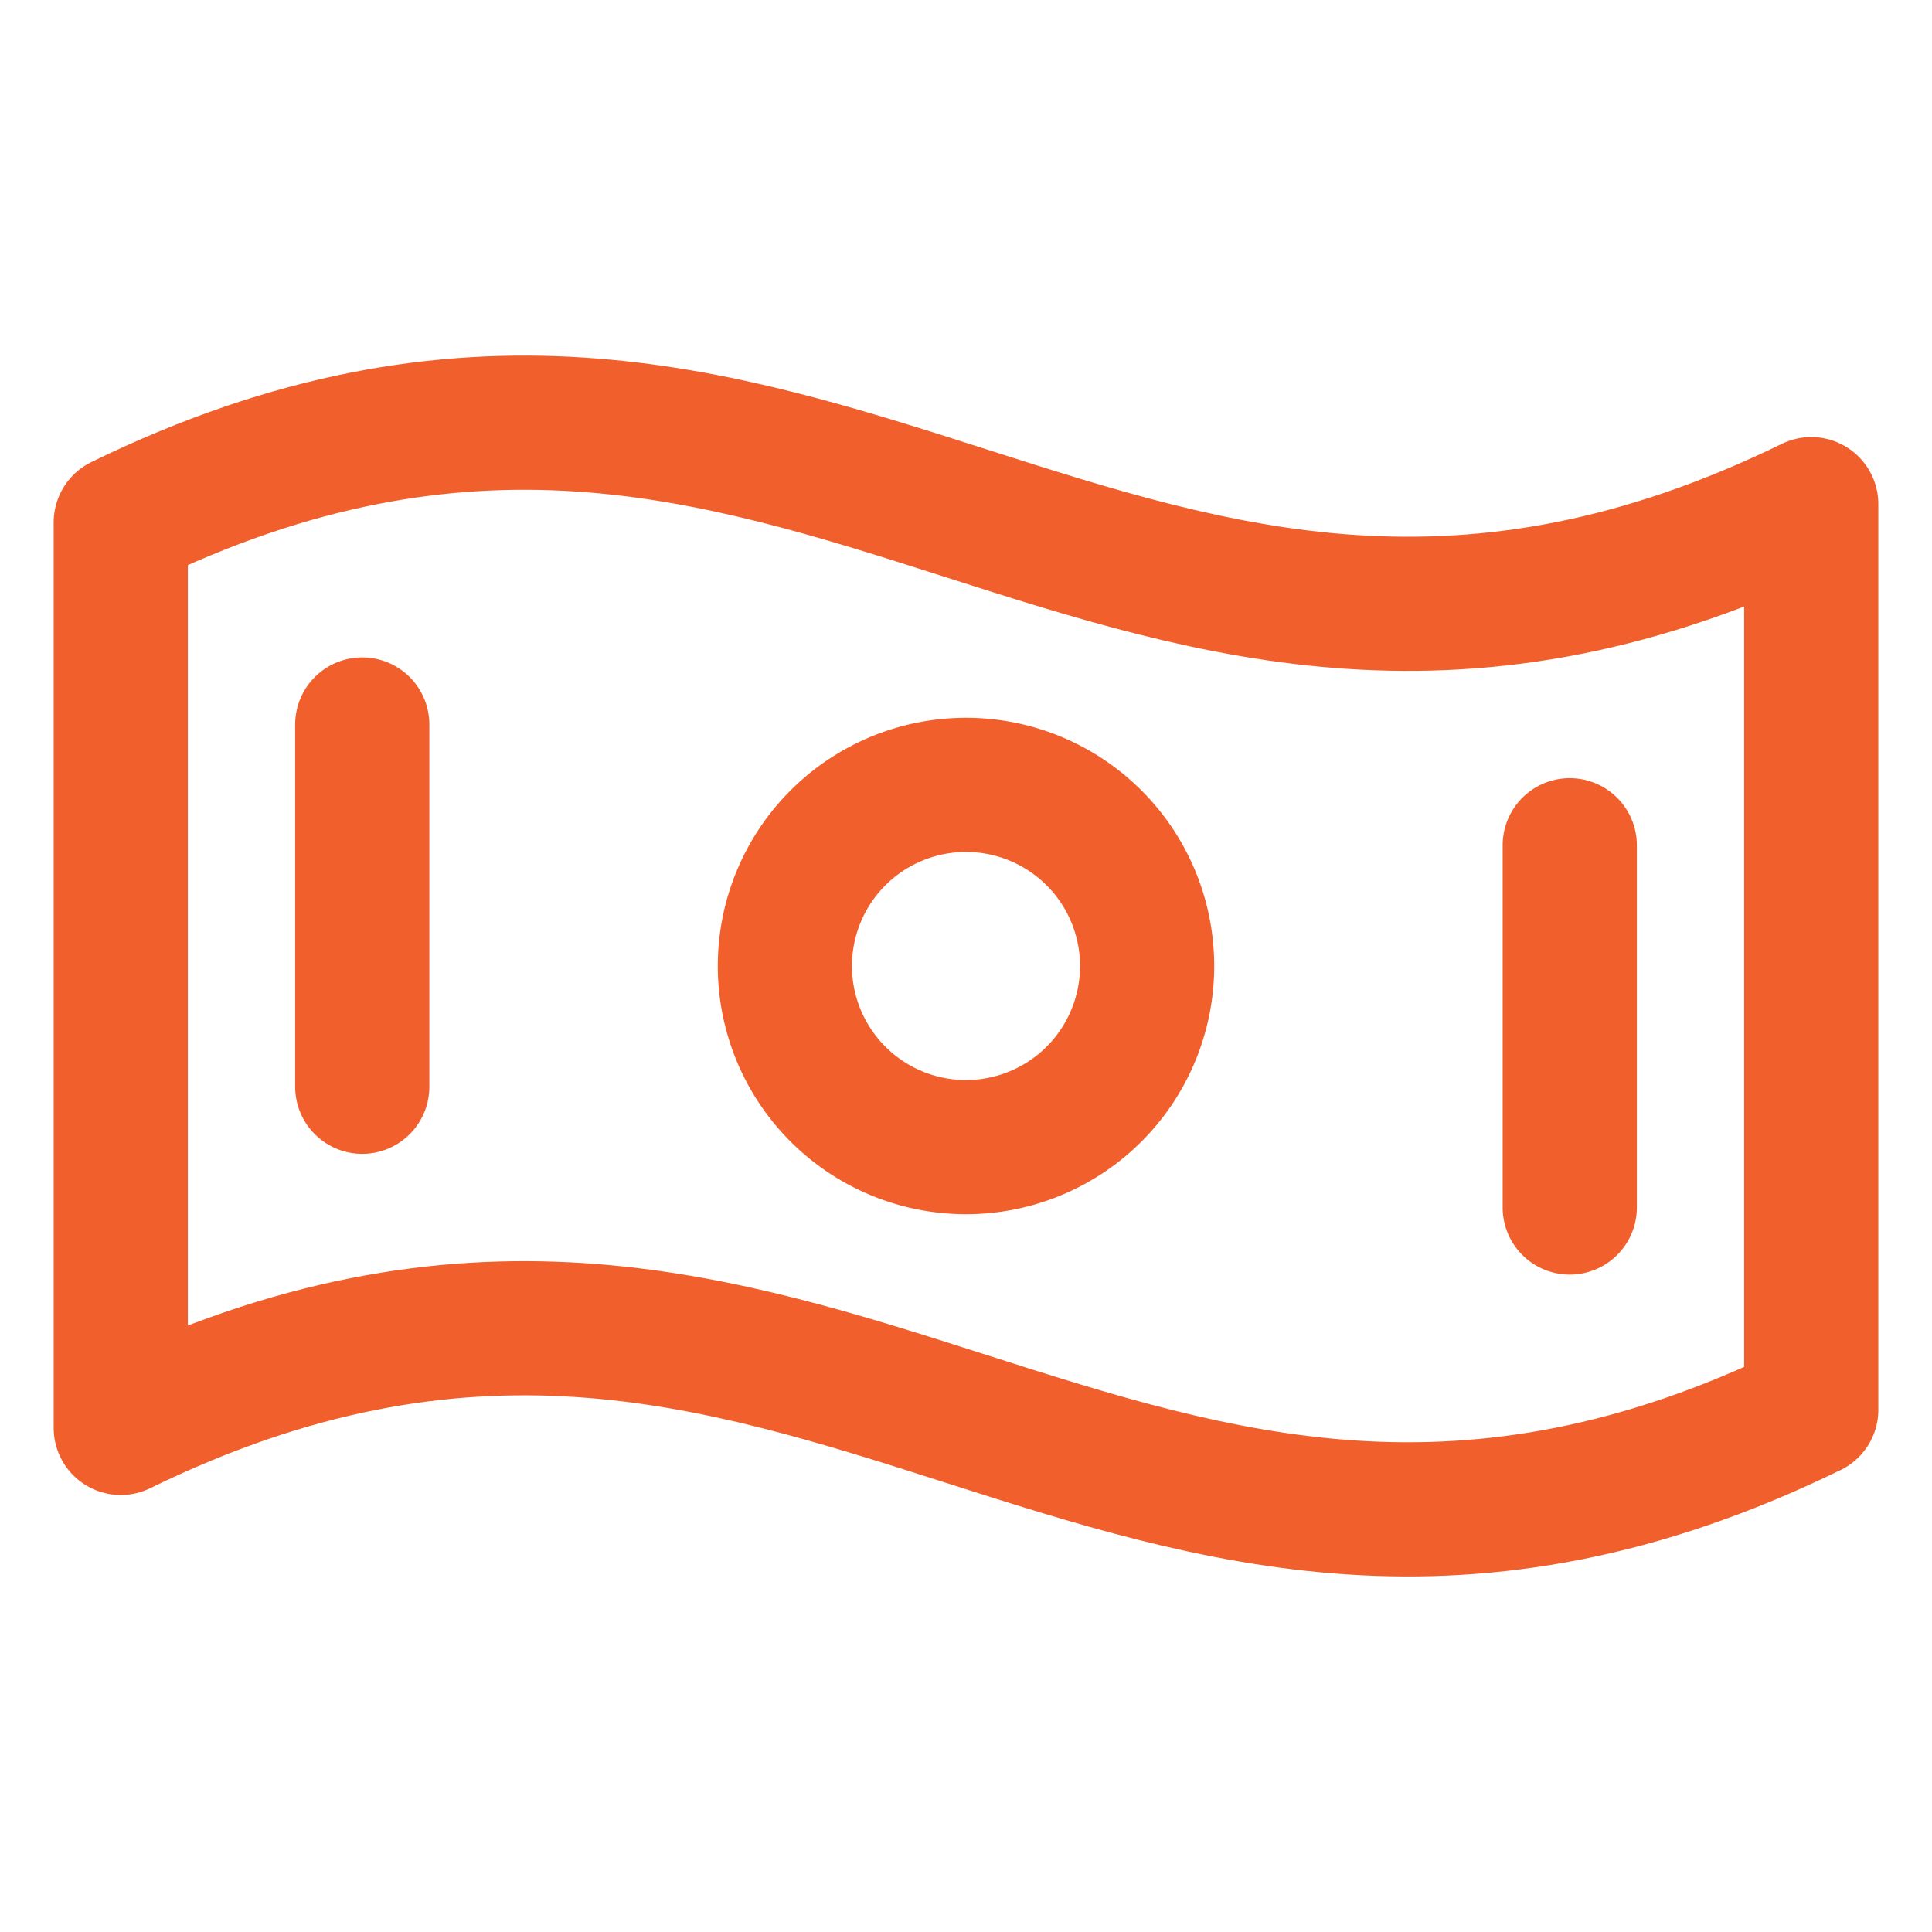 <svg width="36" height="36" fill="none" xmlns="http://www.w3.org/2000/svg"><g clip-path="url(#a)" stroke="#F15F2C" stroke-width="2.5" stroke-linecap="round" stroke-linejoin="round"><path d="M33.75 26.267c-12.887 6.296-18.613-5.955-31.5.34V9.734c12.887-6.296 18.613 5.955 31.5-.34v16.874Z"/><path d="M18 21.375a3.375 3.375 0 1 0 0-6.75 3.375 3.375 0 0 0 0 6.75ZM6.75 13.5v6.75M29.25 15.75v6.75"/></g><defs><clipPath id="a"><path fill="#fff" d="M0 0h36v36H0z"/></clipPath></defs></svg>
